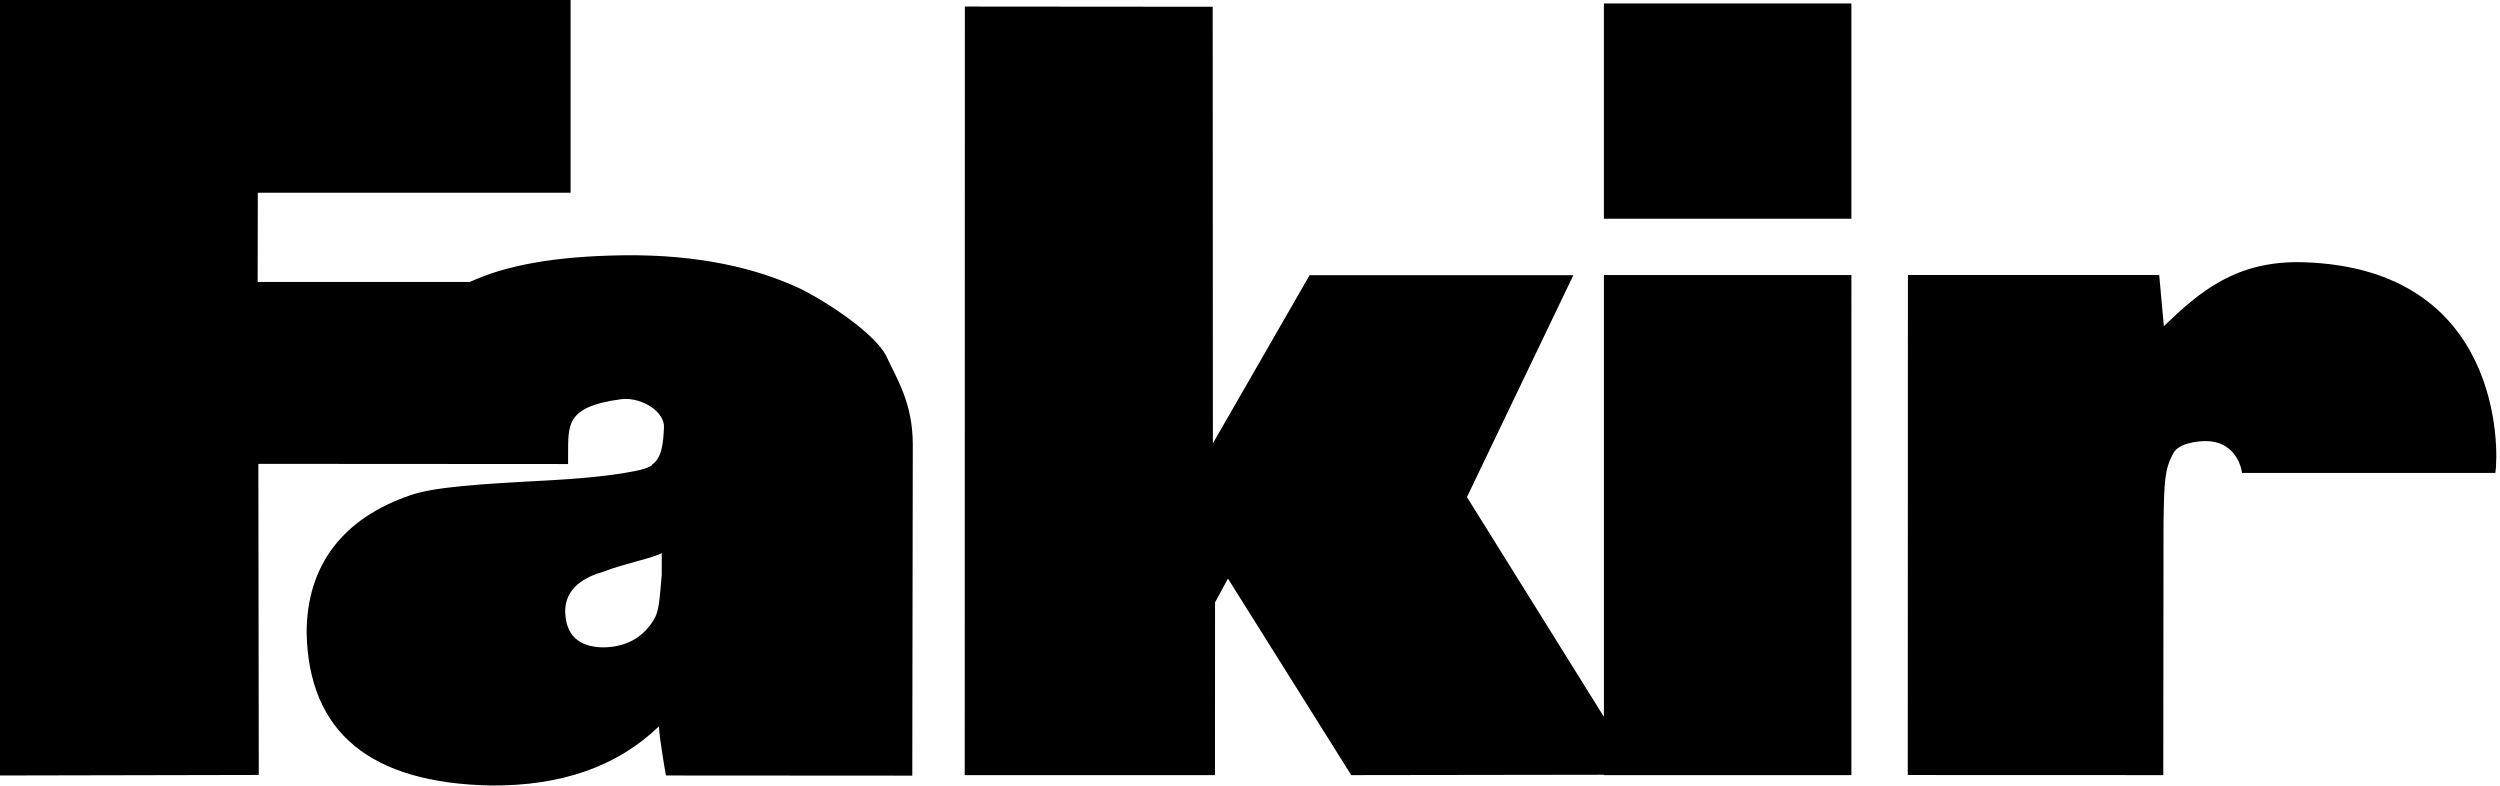 <?xml version="1.0" encoding="UTF-8" standalone="no"?>
<!DOCTYPE svg PUBLIC "-//W3C//DTD SVG 1.1//EN" "http://www.w3.org/Graphics/SVG/1.1/DTD/svg11.dtd">
<svg width="100%" height="100%" viewBox="0 0 318 100" version="1.1" xmlns="http://www.w3.org/2000/svg" xmlns:xlink="http://www.w3.org/1999/xlink" xml:space="preserve" xmlns:serif="http://www.serif.com/" style="fill-rule:evenodd;clip-rule:evenodd;stroke-linejoin:round;stroke-miterlimit:2;">
    <g transform="matrix(0.917,0,0,0.917,-78.466,-125.107)">
        <path d="M208.468,185.741C206.882,182.723 200.602,178.481 196.588,176.481C190.684,173.697 182.624,171.705 172.014,171.843C162.35,171.965 155.556,173.303 150.756,175.537L121.308,175.537L121.33,163.169L164.718,163.169L164.718,136.379L85.536,136.405L85.542,244.001L121.464,243.927L121.406,200.773L164.368,200.799C164.482,195.685 163.426,192.905 171.812,191.793C174.63,191.505 177.866,193.589 177.666,195.807C177.57,197.809 177.404,199.921 176.05,200.851C175.858,201.643 169.904,202.637 161.546,203.073C152.23,203.557 145.888,203.971 142.6,205.089C133.218,208.253 128.102,214.779 128.102,224.231C128.392,238.007 136.898,245.059 153.624,245.387C163.438,245.477 171.218,242.741 176.972,237.177C177.066,239.155 177.944,244.001 177.944,244.001L212.114,244.023L212.184,198.087C212.184,192.283 209.918,188.899 208.468,185.741ZM308.051,174.588L308.051,235.862L289.053,205.382L303.815,174.6L267.229,174.6L253.811,197.928L253.785,137.368L219.407,137.34L219.389,243.95L254.101,243.95L254.113,219.984L255.901,216.69L273.005,243.95L308.051,243.9L308.051,243.95L342.379,243.95L342.381,174.588L308.051,174.588ZM396.559,202.029C396.591,201.979 396.033,197.619 391.514,197.619C390.394,197.619 387.716,197.879 386.988,199.387C385.856,201.509 385.77,203.101 385.678,208.737L385.642,243.949L350.2,243.937L350.222,174.579L385.078,174.579L385.724,181.675C390.672,176.903 395.774,172.509 405.142,172.809C432.698,173.689 432.202,198.821 431.708,202.035L396.559,202.029ZM177.36,216.169C177.062,219.571 176.996,221.207 176.266,222.387C174.708,224.947 172.324,226.229 169.114,226.229C165.744,226.127 164.028,224.461 163.966,221.225C163.966,218.527 165.872,216.699 169.192,215.761C171.986,214.643 176.44,213.777 177.36,213.137L177.36,216.169ZM396.559,202.029C396.559,202.03 396.558,202.03 396.558,202.029L396.559,202.029ZM342.38,136.912L308.05,136.912L308.05,166.77L342.38,166.77L342.38,136.912Z" style="fill-rule:nonzero;"/>
    </g>
</svg>
